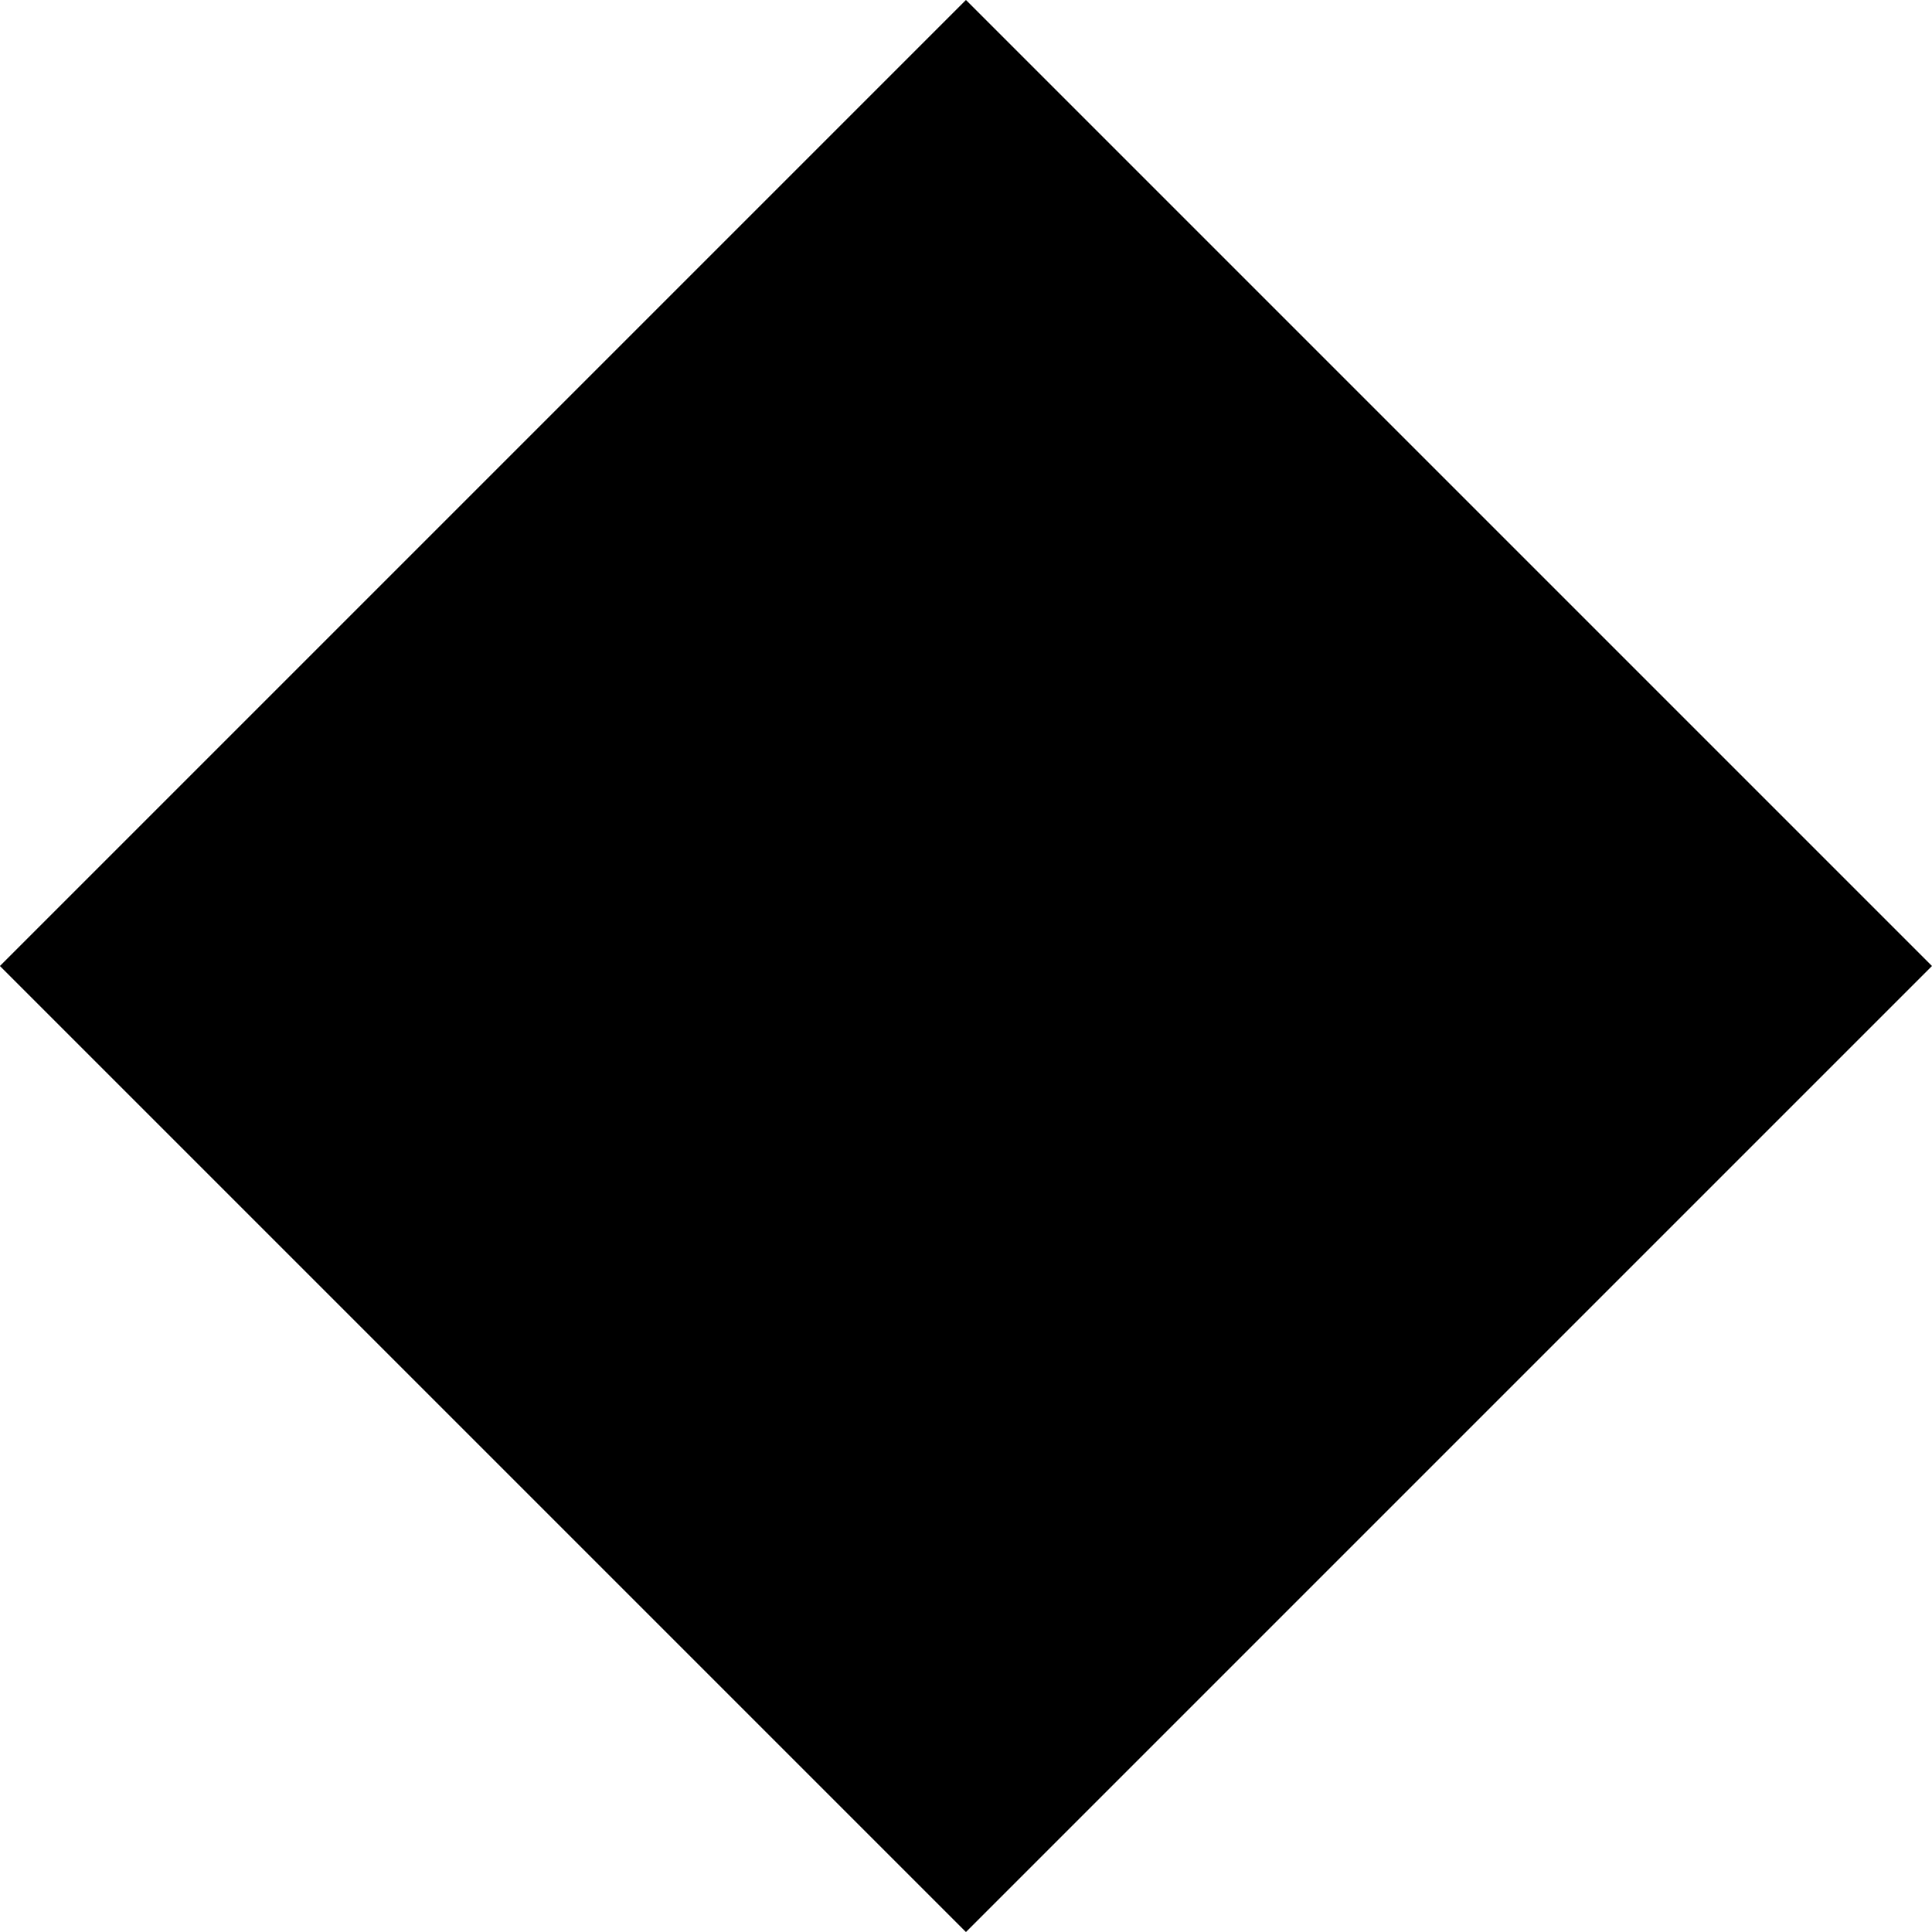 <?xml version="1.0" encoding="UTF-8"?>
<svg id="Layer_2" data-name="Layer 2" xmlns="http://www.w3.org/2000/svg" viewBox="0 0 119.1 119.1">
  <g id="Camada_1" data-name="Camada 1">
    <g>
      <rect x="17.44" y="17.44" width="84.22" height="84.22" transform="translate(-24.67 59.55) rotate(-45)" style="stroke-width: 0px;"/>
      <polygon id="logo_arrow_inside" data-name="logo arrow inside" points="101.72 59.55 59.55 17.38 72.68 45.46 52.89 35.14 59.55 50.62 17.38 59.55 59.55 68.48 52.89 83.97 72.68 73.64 59.55 101.72 101.72 59.55 101.71 59.55 101.72 59.55" style="stroke-width: 0px;"/>
    </g>
  </g>
</svg>